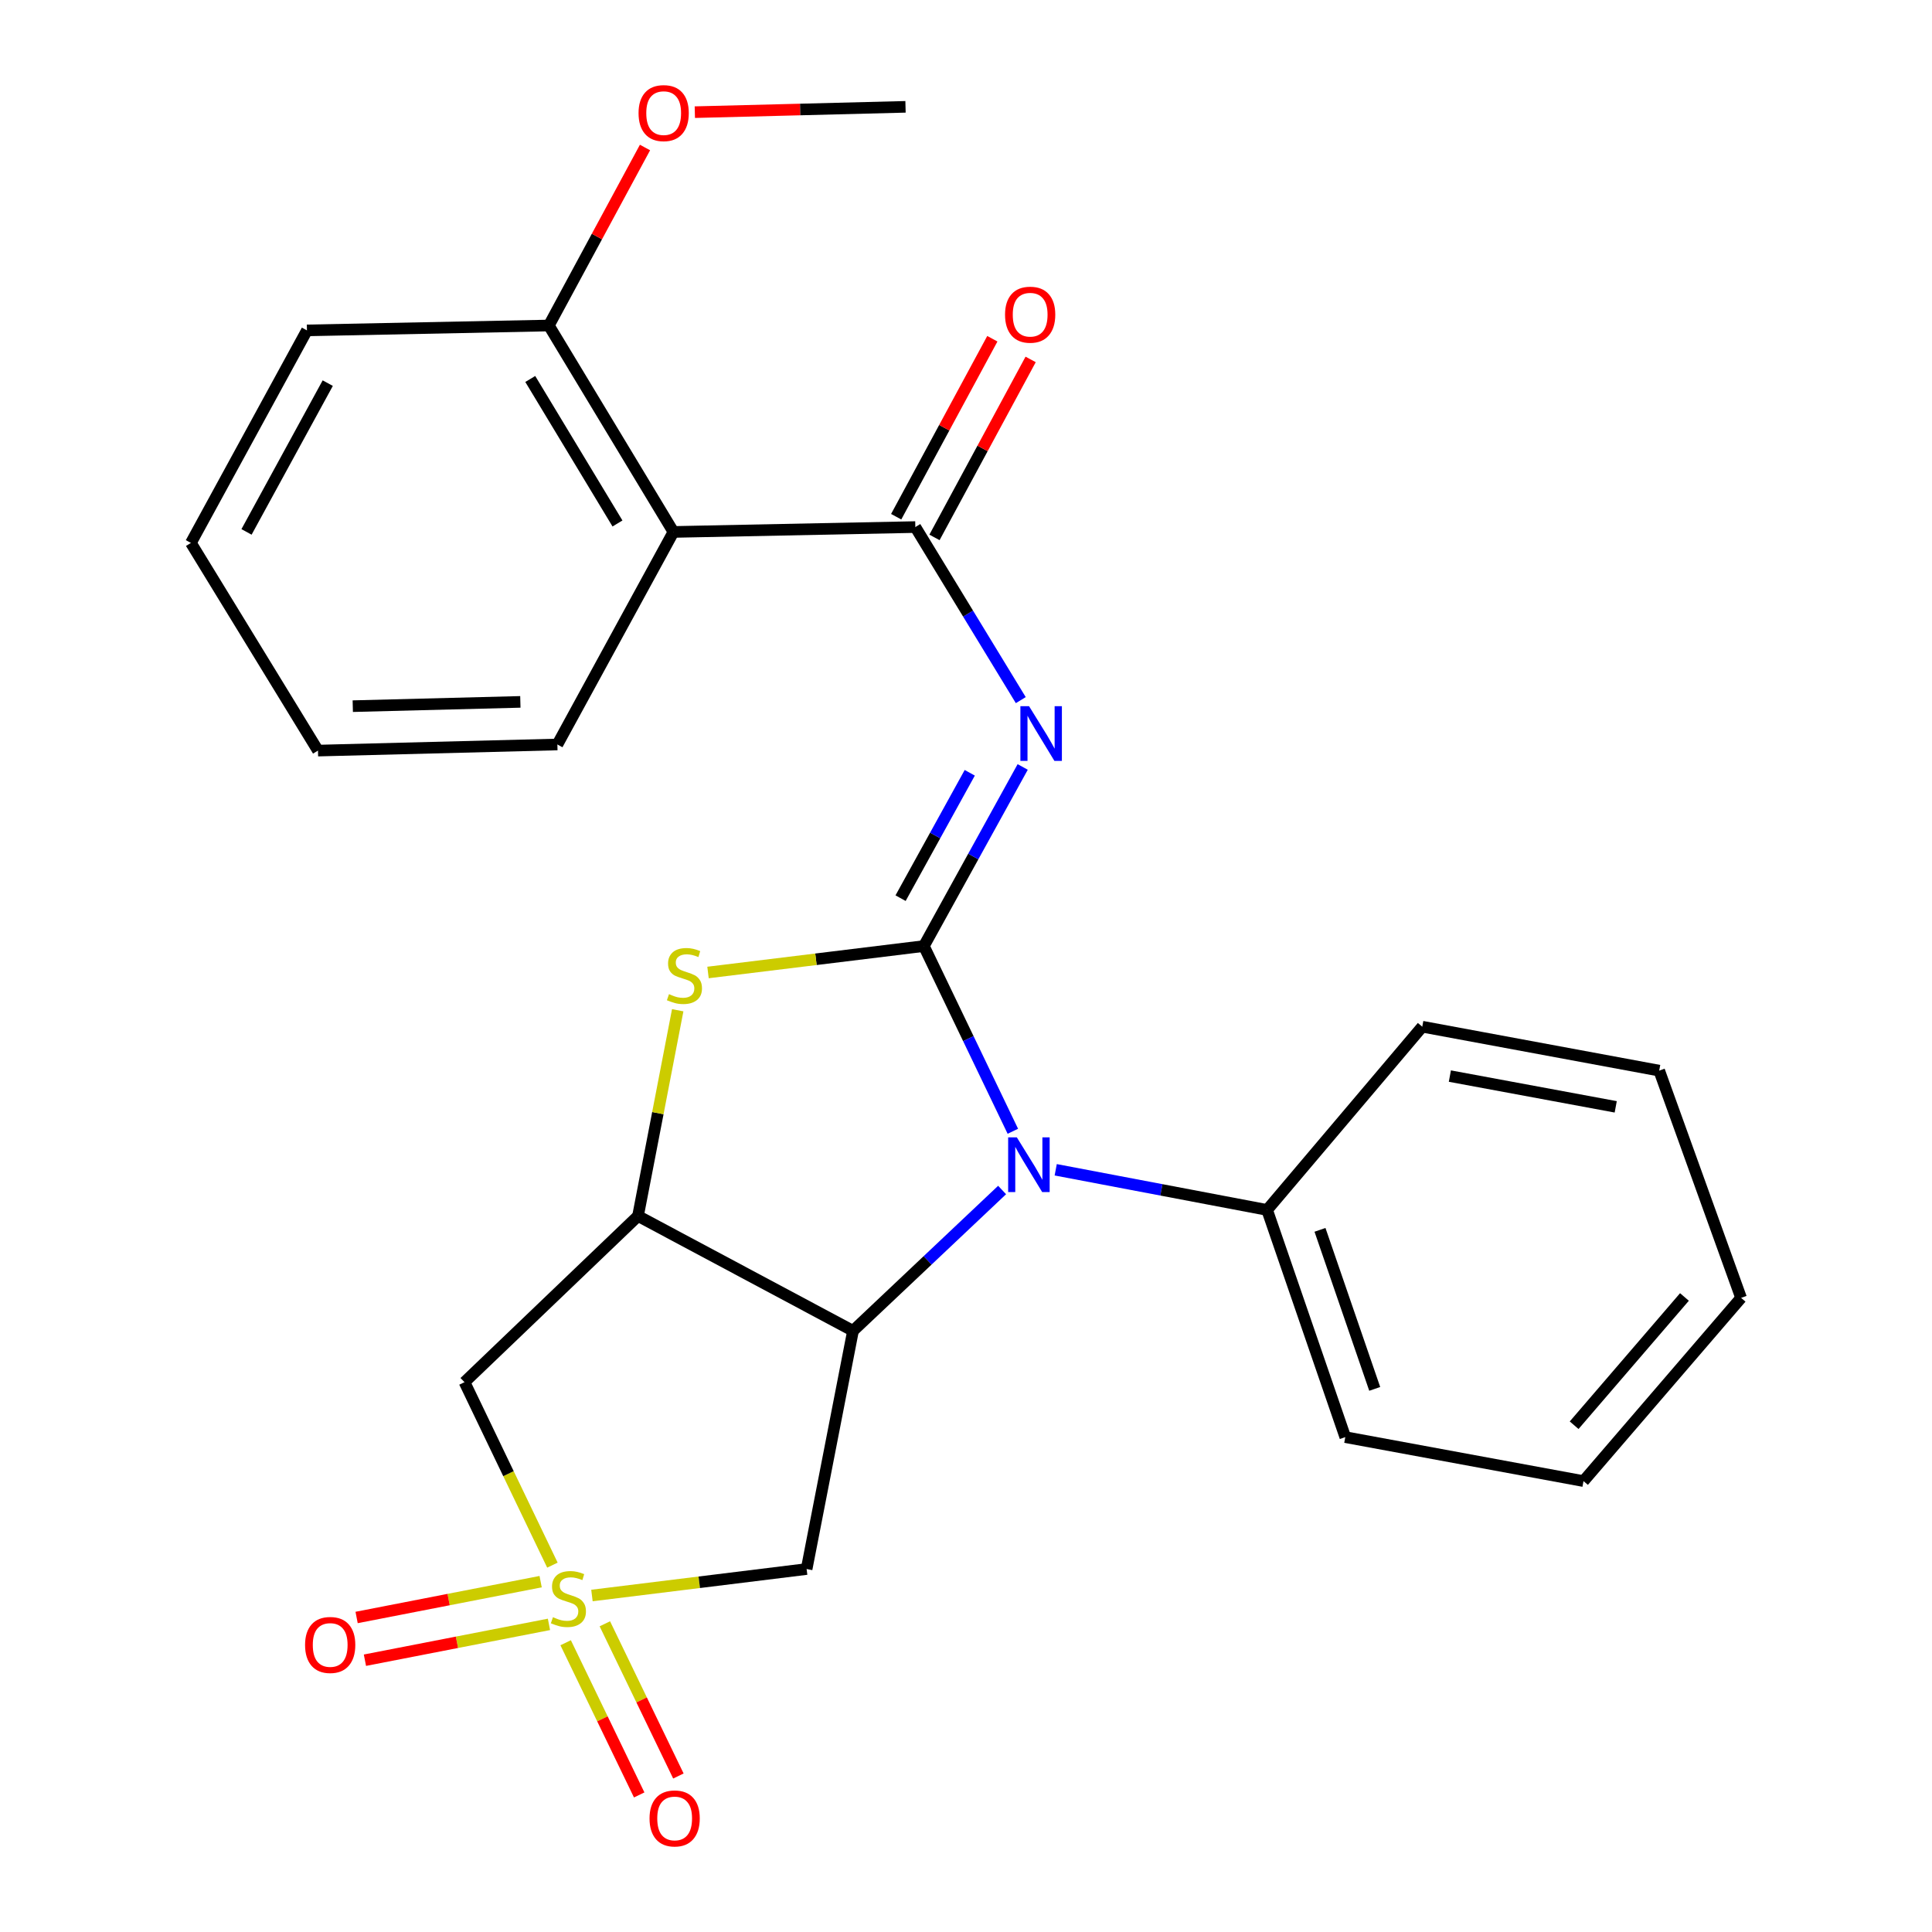 <?xml version='1.0' encoding='iso-8859-1'?>
<svg version='1.1' baseProfile='full'
              xmlns='http://www.w3.org/2000/svg'
                      xmlns:rdkit='http://www.rdkit.org/xml'
                      xmlns:xlink='http://www.w3.org/1999/xlink'
                  xml:space='preserve'
width='1000px' height='1000px' viewBox='0 0 1000 1000'>
<!-- END OF HEADER -->
<rect style='opacity:1.0;fill:#FFFFFF;stroke:none' width='1000' height='1000' x='0' y='0'> </rect>
<path class='bond-1' d='M 478.194,489.679 L 501.221,537.611' style='fill:none;fill-rule:evenodd;stroke:#000000;stroke-width:6px;stroke-linecap:butt;stroke-linejoin:miter;stroke-opacity:1' />
<path class='bond-1' d='M 501.221,537.611 L 524.248,585.543' style='fill:none;fill-rule:evenodd;stroke:#0000FF;stroke-width:6px;stroke-linecap:butt;stroke-linejoin:miter;stroke-opacity:1' />
<path class='bond-3' d='M 478.194,489.679 L 503.77,443.326' style='fill:none;fill-rule:evenodd;stroke:#000000;stroke-width:6px;stroke-linecap:butt;stroke-linejoin:miter;stroke-opacity:1' />
<path class='bond-3' d='M 503.77,443.326 L 529.347,396.973' style='fill:none;fill-rule:evenodd;stroke:#0000FF;stroke-width:6px;stroke-linecap:butt;stroke-linejoin:miter;stroke-opacity:1' />
<path class='bond-3' d='M 466.139,464.888 L 484.042,432.441' style='fill:none;fill-rule:evenodd;stroke:#000000;stroke-width:6px;stroke-linecap:butt;stroke-linejoin:miter;stroke-opacity:1' />
<path class='bond-3' d='M 484.042,432.441 L 501.946,399.994' style='fill:none;fill-rule:evenodd;stroke:#0000FF;stroke-width:6px;stroke-linecap:butt;stroke-linejoin:miter;stroke-opacity:1' />
<path class='bond-5' d='M 478.194,489.679 L 422.331,496.518' style='fill:none;fill-rule:evenodd;stroke:#000000;stroke-width:6px;stroke-linecap:butt;stroke-linejoin:miter;stroke-opacity:1' />
<path class='bond-5' d='M 422.331,496.518 L 366.468,503.357' style='fill:none;fill-rule:evenodd;stroke:#CCCC00;stroke-width:6px;stroke-linecap:butt;stroke-linejoin:miter;stroke-opacity:1' />
<path class='bond-0' d='M 285.93,810.113 L 263.18,762.764' style='fill:none;fill-rule:evenodd;stroke:#CCCC00;stroke-width:6px;stroke-linecap:butt;stroke-linejoin:miter;stroke-opacity:1' />
<path class='bond-0' d='M 263.18,762.764 L 240.429,715.414' style='fill:none;fill-rule:evenodd;stroke:#000000;stroke-width:6px;stroke-linecap:butt;stroke-linejoin:miter;stroke-opacity:1' />
<path class='bond-10' d='M 279.832,818.658 L 232.206,827.932' style='fill:none;fill-rule:evenodd;stroke:#CCCC00;stroke-width:6px;stroke-linecap:butt;stroke-linejoin:miter;stroke-opacity:1' />
<path class='bond-10' d='M 232.206,827.932 L 184.581,837.206' style='fill:none;fill-rule:evenodd;stroke:#FF0000;stroke-width:6px;stroke-linecap:butt;stroke-linejoin:miter;stroke-opacity:1' />
<path class='bond-10' d='M 284.139,840.775 L 236.513,850.049' style='fill:none;fill-rule:evenodd;stroke:#CCCC00;stroke-width:6px;stroke-linecap:butt;stroke-linejoin:miter;stroke-opacity:1' />
<path class='bond-10' d='M 236.513,850.049 L 188.887,859.322' style='fill:none;fill-rule:evenodd;stroke:#FF0000;stroke-width:6px;stroke-linecap:butt;stroke-linejoin:miter;stroke-opacity:1' />
<path class='bond-11' d='M 292.779,850.278 L 311.814,889.669' style='fill:none;fill-rule:evenodd;stroke:#CCCC00;stroke-width:6px;stroke-linecap:butt;stroke-linejoin:miter;stroke-opacity:1' />
<path class='bond-11' d='M 311.814,889.669 L 330.849,929.06' style='fill:none;fill-rule:evenodd;stroke:#FF0000;stroke-width:6px;stroke-linecap:butt;stroke-linejoin:miter;stroke-opacity:1' />
<path class='bond-11' d='M 313.067,840.475 L 332.102,879.866' style='fill:none;fill-rule:evenodd;stroke:#CCCC00;stroke-width:6px;stroke-linecap:butt;stroke-linejoin:miter;stroke-opacity:1' />
<path class='bond-11' d='M 332.102,879.866 L 351.136,919.256' style='fill:none;fill-rule:evenodd;stroke:#FF0000;stroke-width:6px;stroke-linecap:butt;stroke-linejoin:miter;stroke-opacity:1' />
<path class='bond-27' d='M 306.392,825.834 L 361.949,818.981' style='fill:none;fill-rule:evenodd;stroke:#CCCC00;stroke-width:6px;stroke-linecap:butt;stroke-linejoin:miter;stroke-opacity:1' />
<path class='bond-27' d='M 361.949,818.981 L 417.507,812.128' style='fill:none;fill-rule:evenodd;stroke:#000000;stroke-width:6px;stroke-linecap:butt;stroke-linejoin:miter;stroke-opacity:1' />
<path class='bond-2' d='M 518.688,615.943 L 480.102,652.391' style='fill:none;fill-rule:evenodd;stroke:#0000FF;stroke-width:6px;stroke-linecap:butt;stroke-linejoin:miter;stroke-opacity:1' />
<path class='bond-2' d='M 480.102,652.391 L 441.516,688.839' style='fill:none;fill-rule:evenodd;stroke:#000000;stroke-width:6px;stroke-linecap:butt;stroke-linejoin:miter;stroke-opacity:1' />
<path class='bond-12' d='M 546.436,605.477 L 601.142,615.87' style='fill:none;fill-rule:evenodd;stroke:#0000FF;stroke-width:6px;stroke-linecap:butt;stroke-linejoin:miter;stroke-opacity:1' />
<path class='bond-12' d='M 601.142,615.87 L 655.848,626.262' style='fill:none;fill-rule:evenodd;stroke:#000000;stroke-width:6px;stroke-linecap:butt;stroke-linejoin:miter;stroke-opacity:1' />
<path class='bond-7' d='M 441.516,688.839 L 417.507,812.128' style='fill:none;fill-rule:evenodd;stroke:#000000;stroke-width:6px;stroke-linecap:butt;stroke-linejoin:miter;stroke-opacity:1' />
<path class='bond-26' d='M 441.516,688.839 L 330.232,629.404' style='fill:none;fill-rule:evenodd;stroke:#000000;stroke-width:6px;stroke-linecap:butt;stroke-linejoin:miter;stroke-opacity:1' />
<path class='bond-6' d='M 528.358,362.384 L 501.067,317.595' style='fill:none;fill-rule:evenodd;stroke:#0000FF;stroke-width:6px;stroke-linecap:butt;stroke-linejoin:miter;stroke-opacity:1' />
<path class='bond-6' d='M 501.067,317.595 L 473.775,272.807' style='fill:none;fill-rule:evenodd;stroke:#000000;stroke-width:6px;stroke-linecap:butt;stroke-linejoin:miter;stroke-opacity:1' />
<path class='bond-4' d='M 330.232,629.404 L 340.508,576.153' style='fill:none;fill-rule:evenodd;stroke:#000000;stroke-width:6px;stroke-linecap:butt;stroke-linejoin:miter;stroke-opacity:1' />
<path class='bond-4' d='M 340.508,576.153 L 350.784,522.902' style='fill:none;fill-rule:evenodd;stroke:#CCCC00;stroke-width:6px;stroke-linecap:butt;stroke-linejoin:miter;stroke-opacity:1' />
<path class='bond-8' d='M 330.232,629.404 L 240.429,715.414' style='fill:none;fill-rule:evenodd;stroke:#000000;stroke-width:6px;stroke-linecap:butt;stroke-linejoin:miter;stroke-opacity:1' />
<path class='bond-9' d='M 473.775,272.807 L 348.571,275.336' style='fill:none;fill-rule:evenodd;stroke:#000000;stroke-width:6px;stroke-linecap:butt;stroke-linejoin:miter;stroke-opacity:1' />
<path class='bond-13' d='M 483.687,278.162 L 508.573,232.102' style='fill:none;fill-rule:evenodd;stroke:#000000;stroke-width:6px;stroke-linecap:butt;stroke-linejoin:miter;stroke-opacity:1' />
<path class='bond-13' d='M 508.573,232.102 L 533.458,186.041' style='fill:none;fill-rule:evenodd;stroke:#FF0000;stroke-width:6px;stroke-linecap:butt;stroke-linejoin:miter;stroke-opacity:1' />
<path class='bond-13' d='M 463.863,267.452 L 488.749,221.391' style='fill:none;fill-rule:evenodd;stroke:#000000;stroke-width:6px;stroke-linecap:butt;stroke-linejoin:miter;stroke-opacity:1' />
<path class='bond-13' d='M 488.749,221.391 L 513.635,175.331' style='fill:none;fill-rule:evenodd;stroke:#FF0000;stroke-width:6px;stroke-linecap:butt;stroke-linejoin:miter;stroke-opacity:1' />
<path class='bond-14' d='M 348.571,275.336 L 284.079,168.483' style='fill:none;fill-rule:evenodd;stroke:#000000;stroke-width:6px;stroke-linecap:butt;stroke-linejoin:miter;stroke-opacity:1' />
<path class='bond-14' d='M 319.606,270.951 L 274.462,196.154' style='fill:none;fill-rule:evenodd;stroke:#000000;stroke-width:6px;stroke-linecap:butt;stroke-linejoin:miter;stroke-opacity:1' />
<path class='bond-15' d='M 348.571,275.336 L 288.498,385.343' style='fill:none;fill-rule:evenodd;stroke:#000000;stroke-width:6px;stroke-linecap:butt;stroke-linejoin:miter;stroke-opacity:1' />
<path class='bond-17' d='M 655.848,626.262 L 696.318,743.855' style='fill:none;fill-rule:evenodd;stroke:#000000;stroke-width:6px;stroke-linecap:butt;stroke-linejoin:miter;stroke-opacity:1' />
<path class='bond-17' d='M 683.224,636.569 L 711.553,718.884' style='fill:none;fill-rule:evenodd;stroke:#000000;stroke-width:6px;stroke-linecap:butt;stroke-linejoin:miter;stroke-opacity:1' />
<path class='bond-18' d='M 655.848,626.262 L 736.162,531.414' style='fill:none;fill-rule:evenodd;stroke:#000000;stroke-width:6px;stroke-linecap:butt;stroke-linejoin:miter;stroke-opacity:1' />
<path class='bond-16' d='M 284.079,168.483 L 308.965,122.416' style='fill:none;fill-rule:evenodd;stroke:#000000;stroke-width:6px;stroke-linecap:butt;stroke-linejoin:miter;stroke-opacity:1' />
<path class='bond-16' d='M 308.965,122.416 L 333.851,76.35' style='fill:none;fill-rule:evenodd;stroke:#FF0000;stroke-width:6px;stroke-linecap:butt;stroke-linejoin:miter;stroke-opacity:1' />
<path class='bond-19' d='M 284.079,168.483 L 158.875,171.012' style='fill:none;fill-rule:evenodd;stroke:#000000;stroke-width:6px;stroke-linecap:butt;stroke-linejoin:miter;stroke-opacity:1' />
<path class='bond-21' d='M 288.498,385.343 L 164.583,388.51' style='fill:none;fill-rule:evenodd;stroke:#000000;stroke-width:6px;stroke-linecap:butt;stroke-linejoin:miter;stroke-opacity:1' />
<path class='bond-21' d='M 269.335,363.293 L 182.595,365.51' style='fill:none;fill-rule:evenodd;stroke:#000000;stroke-width:6px;stroke-linecap:butt;stroke-linejoin:miter;stroke-opacity:1' />
<path class='bond-20' d='M 359.644,58.055 L 414.169,56.676' style='fill:none;fill-rule:evenodd;stroke:#FF0000;stroke-width:6px;stroke-linecap:butt;stroke-linejoin:miter;stroke-opacity:1' />
<path class='bond-20' d='M 414.169,56.676 L 468.693,55.296' style='fill:none;fill-rule:evenodd;stroke:#000000;stroke-width:6px;stroke-linecap:butt;stroke-linejoin:miter;stroke-opacity:1' />
<path class='bond-24' d='M 696.318,743.855 L 819.619,766.613' style='fill:none;fill-rule:evenodd;stroke:#000000;stroke-width:6px;stroke-linecap:butt;stroke-linejoin:miter;stroke-opacity:1' />
<path class='bond-22' d='M 736.162,531.414 L 858.8,554.159' style='fill:none;fill-rule:evenodd;stroke:#000000;stroke-width:6px;stroke-linecap:butt;stroke-linejoin:miter;stroke-opacity:1' />
<path class='bond-22' d='M 750.449,556.98 L 836.296,572.902' style='fill:none;fill-rule:evenodd;stroke:#000000;stroke-width:6px;stroke-linecap:butt;stroke-linejoin:miter;stroke-opacity:1' />
<path class='bond-29' d='M 158.875,171.012 L 98.814,281.019' style='fill:none;fill-rule:evenodd;stroke:#000000;stroke-width:6px;stroke-linecap:butt;stroke-linejoin:miter;stroke-opacity:1' />
<path class='bond-29' d='M 169.643,198.31 L 127.6,275.315' style='fill:none;fill-rule:evenodd;stroke:#000000;stroke-width:6px;stroke-linecap:butt;stroke-linejoin:miter;stroke-opacity:1' />
<path class='bond-23' d='M 164.583,388.51 L 98.814,281.019' style='fill:none;fill-rule:evenodd;stroke:#000000;stroke-width:6px;stroke-linecap:butt;stroke-linejoin:miter;stroke-opacity:1' />
<path class='bond-25' d='M 858.8,554.159 L 901.186,671.777' style='fill:none;fill-rule:evenodd;stroke:#000000;stroke-width:6px;stroke-linecap:butt;stroke-linejoin:miter;stroke-opacity:1' />
<path class='bond-28' d='M 819.619,766.613 L 901.186,671.777' style='fill:none;fill-rule:evenodd;stroke:#000000;stroke-width:6px;stroke-linecap:butt;stroke-linejoin:miter;stroke-opacity:1' />
<path class='bond-28' d='M 814.771,737.695 L 871.868,671.31' style='fill:none;fill-rule:evenodd;stroke:#000000;stroke-width:6px;stroke-linecap:butt;stroke-linejoin:miter;stroke-opacity:1' />
<path  class='atom-1' d='M 286.206 837.057
Q 286.526 837.177, 287.846 837.737
Q 289.166 838.297, 290.606 838.657
Q 292.086 838.977, 293.526 838.977
Q 296.206 838.977, 297.766 837.697
Q 299.326 836.377, 299.326 834.097
Q 299.326 832.537, 298.526 831.577
Q 297.766 830.617, 296.566 830.097
Q 295.366 829.577, 293.366 828.977
Q 290.846 828.217, 289.326 827.497
Q 287.846 826.777, 286.766 825.257
Q 285.726 823.737, 285.726 821.177
Q 285.726 817.617, 288.126 815.417
Q 290.566 813.217, 295.366 813.217
Q 298.646 813.217, 302.366 814.777
L 301.446 817.857
Q 298.046 816.457, 295.486 816.457
Q 292.726 816.457, 291.206 817.617
Q 289.686 818.737, 289.726 820.697
Q 289.726 822.217, 290.486 823.137
Q 291.286 824.057, 292.406 824.577
Q 293.566 825.097, 295.486 825.697
Q 298.046 826.497, 299.566 827.297
Q 301.086 828.097, 302.166 829.737
Q 303.286 831.337, 303.286 834.097
Q 303.286 838.017, 300.646 840.137
Q 298.046 842.217, 293.686 842.217
Q 291.166 842.217, 289.246 841.657
Q 287.366 841.137, 285.126 840.217
L 286.206 837.057
' fill='#CCCC00'/>
<path  class='atom-2' d='M 526.299 588.681
L 535.579 603.681
Q 536.499 605.161, 537.979 607.841
Q 539.459 610.521, 539.539 610.681
L 539.539 588.681
L 543.299 588.681
L 543.299 617.001
L 539.419 617.001
L 529.459 600.601
Q 528.299 598.681, 527.059 596.481
Q 525.859 594.281, 525.499 593.601
L 525.499 617.001
L 521.819 617.001
L 521.819 588.681
L 526.299 588.681
' fill='#0000FF'/>
<path  class='atom-4' d='M 532.633 365.512
L 541.913 380.512
Q 542.833 381.992, 544.313 384.672
Q 545.793 387.352, 545.873 387.512
L 545.873 365.512
L 549.633 365.512
L 549.633 393.832
L 545.753 393.832
L 535.793 377.432
Q 534.633 375.512, 533.393 373.312
Q 532.193 371.112, 531.833 370.432
L 531.833 393.832
L 528.153 393.832
L 528.153 365.512
L 532.633 365.512
' fill='#0000FF'/>
<path  class='atom-6' d='M 346.267 514.571
Q 346.587 514.691, 347.907 515.251
Q 349.227 515.811, 350.667 516.171
Q 352.147 516.491, 353.587 516.491
Q 356.267 516.491, 357.827 515.211
Q 359.387 513.891, 359.387 511.611
Q 359.387 510.051, 358.587 509.091
Q 357.827 508.131, 356.627 507.611
Q 355.427 507.091, 353.427 506.491
Q 350.907 505.731, 349.387 505.011
Q 347.907 504.291, 346.827 502.771
Q 345.787 501.251, 345.787 498.691
Q 345.787 495.131, 348.187 492.931
Q 350.627 490.731, 355.427 490.731
Q 358.707 490.731, 362.427 492.291
L 361.507 495.371
Q 358.107 493.971, 355.547 493.971
Q 352.787 493.971, 351.267 495.131
Q 349.747 496.251, 349.787 498.211
Q 349.787 499.731, 350.547 500.651
Q 351.347 501.571, 352.467 502.091
Q 353.627 502.611, 355.547 503.211
Q 358.107 504.011, 359.627 504.811
Q 361.147 505.611, 362.227 507.251
Q 363.347 508.851, 363.347 511.611
Q 363.347 515.531, 360.707 517.651
Q 358.107 519.731, 353.747 519.731
Q 351.227 519.731, 349.307 519.171
Q 347.427 518.651, 345.187 517.731
L 346.267 514.571
' fill='#CCCC00'/>
<path  class='atom-11' d='M 157.905 851.426
Q 157.905 844.626, 161.265 840.826
Q 164.625 837.026, 170.905 837.026
Q 177.185 837.026, 180.545 840.826
Q 183.905 844.626, 183.905 851.426
Q 183.905 858.306, 180.505 862.226
Q 177.105 866.106, 170.905 866.106
Q 164.665 866.106, 161.265 862.226
Q 157.905 858.346, 157.905 851.426
M 170.905 862.906
Q 175.225 862.906, 177.545 860.026
Q 179.905 857.106, 179.905 851.426
Q 179.905 845.866, 177.545 843.066
Q 175.225 840.226, 170.905 840.226
Q 166.585 840.226, 164.225 843.026
Q 161.905 845.826, 161.905 851.426
Q 161.905 857.146, 164.225 860.026
Q 166.585 862.906, 170.905 862.906
' fill='#FF0000'/>
<path  class='atom-12' d='M 336.197 941.217
Q 336.197 934.417, 339.557 930.617
Q 342.917 926.817, 349.197 926.817
Q 355.477 926.817, 358.837 930.617
Q 362.197 934.417, 362.197 941.217
Q 362.197 948.097, 358.797 952.017
Q 355.397 955.897, 349.197 955.897
Q 342.957 955.897, 339.557 952.017
Q 336.197 948.137, 336.197 941.217
M 349.197 952.697
Q 353.517 952.697, 355.837 949.817
Q 358.197 946.897, 358.197 941.217
Q 358.197 935.657, 355.837 932.857
Q 353.517 930.017, 349.197 930.017
Q 344.877 930.017, 342.517 932.817
Q 340.197 935.617, 340.197 941.217
Q 340.197 946.937, 342.517 949.817
Q 344.877 952.697, 349.197 952.697
' fill='#FF0000'/>
<path  class='atom-14' d='M 520.21 162.88
Q 520.21 156.08, 523.57 152.28
Q 526.93 148.48, 533.21 148.48
Q 539.49 148.48, 542.85 152.28
Q 546.21 156.08, 546.21 162.88
Q 546.21 169.76, 542.81 173.68
Q 539.41 177.56, 533.21 177.56
Q 526.97 177.56, 523.57 173.68
Q 520.21 169.8, 520.21 162.88
M 533.21 174.36
Q 537.53 174.36, 539.85 171.48
Q 542.21 168.56, 542.21 162.88
Q 542.21 157.32, 539.85 154.52
Q 537.53 151.68, 533.21 151.68
Q 528.89 151.68, 526.53 154.48
Q 524.21 157.28, 524.21 162.88
Q 524.21 168.6, 526.53 171.48
Q 528.89 174.36, 533.21 174.36
' fill='#FF0000'/>
<path  class='atom-17' d='M 330.514 58.543
Q 330.514 51.743, 333.874 47.943
Q 337.234 44.143, 343.514 44.143
Q 349.794 44.143, 353.154 47.943
Q 356.514 51.743, 356.514 58.543
Q 356.514 65.423, 353.114 69.343
Q 349.714 73.223, 343.514 73.223
Q 337.274 73.223, 333.874 69.343
Q 330.514 65.463, 330.514 58.543
M 343.514 70.023
Q 347.834 70.023, 350.154 67.143
Q 352.514 64.223, 352.514 58.543
Q 352.514 52.983, 350.154 50.183
Q 347.834 47.343, 343.514 47.343
Q 339.194 47.343, 336.834 50.143
Q 334.514 52.943, 334.514 58.543
Q 334.514 64.263, 336.834 67.143
Q 339.194 70.023, 343.514 70.023
' fill='#FF0000'/>
</svg>

